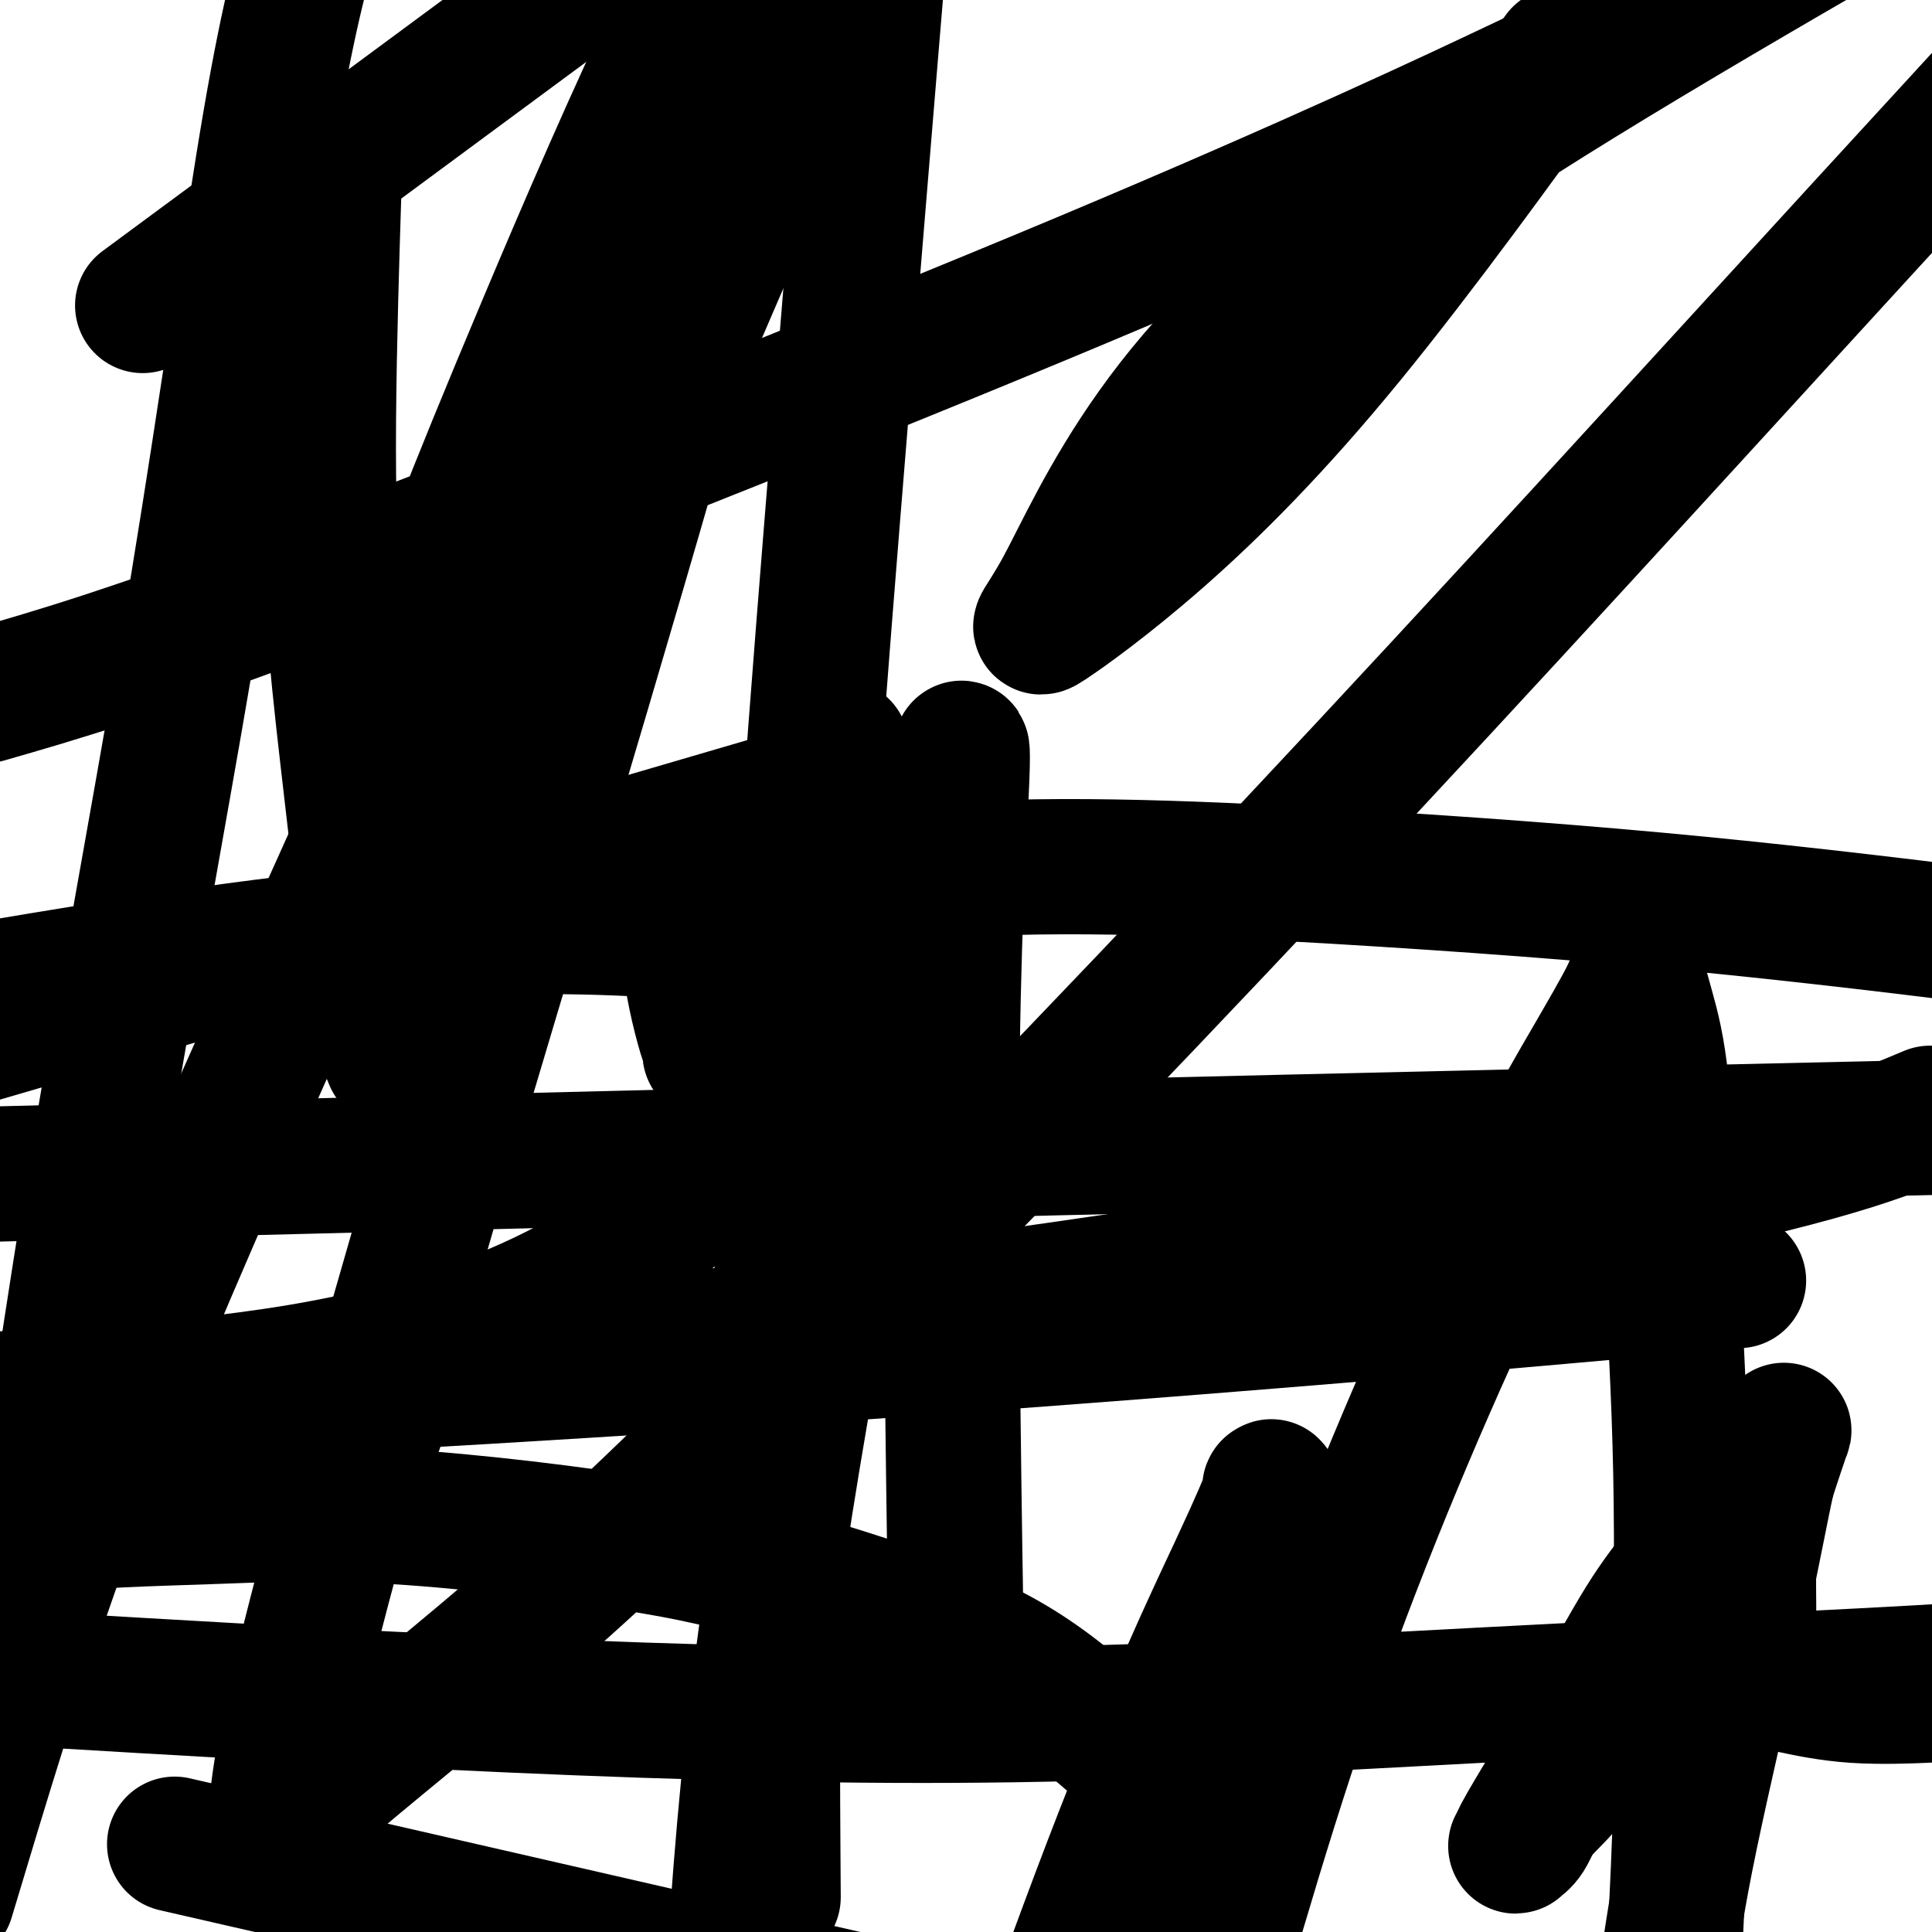 <svg viewBox='0 0 400 400' version='1.1' xmlns='http://www.w3.org/2000/svg' xmlns:xlink='http://www.w3.org/1999/xlink'><g fill='none' stroke='#000000' stroke-width='28' stroke-linecap='round' stroke-linejoin='round'><path d='M174,155c-0.066,0.093 -0.133,0.186 0,0c0.133,-0.186 0.465,-0.650 0,0c-0.465,0.650 -1.726,2.416 -3,5c-1.274,2.584 -2.562,5.987 -4,10c-1.438,4.013 -3.026,8.635 -5,14c-1.974,5.365 -4.332,11.474 -7,17c-2.668,5.526 -5.645,10.470 -7,13c-1.355,2.530 -1.087,2.644 -1,3c0.087,0.356 -0.006,0.952 0,1c0.006,0.048 0.110,-0.451 0,-1c-0.110,-0.549 -0.435,-1.148 -1,-3c-0.565,-1.852 -1.369,-4.958 -2,-8c-0.631,-3.042 -1.089,-6.020 -1,-8c0.089,-1.980 0.723,-2.963 1,-4c0.277,-1.037 0.196,-2.129 8,-5c7.804,-2.871 23.494,-7.522 48,-9c24.506,-1.478 57.829,0.218 86,2c28.171,1.782 51.192,3.652 74,6c22.808,2.348 45.404,5.174 68,8'/><path d='M396,232c3.137,-1.310 6.274,-2.619 0,0c-6.274,2.619 -21.958,9.167 -76,19c-54.042,9.833 -146.440,22.952 -208,30c-61.560,7.048 -92.280,8.024 -123,9'/><path d='M2,204c-7.403,1.244 -14.807,2.488 0,0c14.807,-2.488 51.824,-8.709 81,-11c29.176,-2.291 50.510,-0.654 60,0c9.490,0.654 7.135,0.323 7,1c-0.135,0.677 1.951,2.360 3,7c1.049,4.640 1.063,12.235 0,20c-1.063,7.765 -3.202,15.700 -8,23c-4.798,7.300 -12.253,13.965 -25,21c-12.747,7.035 -30.785,14.438 -58,19c-27.215,4.562 -63.608,6.281 -100,8'/><path d='M2,243c-16.578,0.422 -33.156,0.844 0,0c33.156,-0.844 116.044,-2.956 201,-5c84.956,-2.044 171.978,-4.022 259,-6'/><path d='M339,267c18.156,-1.622 36.311,-3.244 0,0c-36.311,3.244 -127.089,11.356 -239,18c-111.911,6.644 -244.956,11.822 -378,17'/><path d='M68,294c-1.018,-0.091 -2.035,-0.182 0,0c2.035,0.182 7.123,0.636 9,1c1.877,0.364 0.544,0.636 -4,3c-4.544,2.364 -12.298,6.818 -29,11c-16.702,4.182 -42.351,8.091 -68,12'/><path d='M50,385c-12.000,-2.750 -24.000,-5.500 0,0c24.000,5.500 84.000,19.250 144,33'/><path d='M251,391c0.270,1.076 0.541,2.152 0,0c-0.541,-2.152 -1.893,-7.532 -3,-11c-1.107,-3.468 -1.969,-5.023 -6,-9c-4.031,-3.977 -11.233,-10.377 -18,-16c-6.767,-5.623 -13.101,-10.470 -23,-15c-9.899,-4.530 -23.365,-8.741 -34,-12c-10.635,-3.259 -18.441,-5.564 -33,-8c-14.559,-2.436 -35.871,-5.004 -52,-6c-16.129,-0.996 -27.073,-0.422 -39,0c-11.927,0.422 -24.836,0.692 -34,2c-9.164,1.308 -14.582,3.654 -20,6'/><path d='M13,348c-8.001,-0.481 -16.003,-0.962 0,0c16.003,0.962 56.009,3.365 93,5c36.991,1.635 70.967,2.500 104,2c33.033,-0.500 65.124,-2.365 96,-4c30.876,-1.635 60.536,-3.038 79,-4c18.464,-0.962 25.732,-1.481 33,-2'/><path d='M398,351c1.233,-0.052 2.466,-0.104 0,0c-2.466,0.104 -8.633,0.363 -14,0c-5.367,-0.363 -9.936,-1.348 -13,-2c-3.064,-0.652 -4.624,-0.969 -6,-2c-1.376,-1.031 -2.569,-2.774 -3,-4c-0.431,-1.226 -0.102,-1.936 0,-5c0.102,-3.064 -0.023,-8.483 0,-13c0.023,-4.517 0.195,-8.132 0,-11c-0.195,-2.868 -0.758,-4.988 -1,-6c-0.242,-1.012 -0.163,-0.916 0,-1c0.163,-0.084 0.412,-0.349 -2,3c-2.412,3.349 -7.483,10.312 -11,15c-3.517,4.688 -5.480,7.099 -9,13c-3.520,5.901 -8.597,15.290 -13,23c-4.403,7.710 -8.130,13.740 -10,17c-1.870,3.260 -1.882,3.748 -2,4c-0.118,0.252 -0.342,0.267 0,0c0.342,-0.267 1.251,-0.815 2,-2c0.749,-1.185 1.339,-3.007 3,-5c1.661,-1.993 4.392,-4.158 7,-8c2.608,-3.842 5.094,-9.361 9,-16c3.906,-6.639 9.231,-14.398 13,-20c3.769,-5.602 5.982,-9.045 9,-14c3.018,-4.955 6.840,-11.421 9,-15c2.160,-3.579 2.659,-4.271 3,-5c0.341,-0.729 0.526,-1.494 0,0c-0.526,1.494 -1.763,5.247 -3,9'/><path d='M366,306c-1.286,5.619 -3.000,15.167 -6,29c-3.000,13.833 -7.286,31.952 -10,45c-2.714,13.048 -3.857,21.024 -5,29'/><path d='M347,398c-0.117,2.455 -0.234,4.910 0,0c0.234,-4.910 0.818,-17.186 1,-25c0.182,-7.814 -0.037,-11.168 0,-22c0.037,-10.832 0.332,-29.142 0,-46c-0.332,-16.858 -1.291,-32.263 -2,-46c-0.709,-13.737 -1.167,-25.806 -2,-34c-0.833,-8.194 -2.039,-12.514 -3,-16c-0.961,-3.486 -1.676,-6.137 -2,-7c-0.324,-0.863 -0.258,0.062 -1,2c-0.742,1.938 -2.292,4.891 -7,13c-4.708,8.109 -12.575,21.376 -23,43c-10.425,21.624 -23.407,51.607 -34,81c-10.593,29.393 -18.796,58.197 -27,87'/><path d='M261,364c-0.083,2.906 -0.167,5.813 0,0c0.167,-5.813 0.583,-20.345 1,-31c0.417,-10.655 0.834,-17.432 1,-21c0.166,-3.568 0.081,-3.926 0,-4c-0.081,-0.074 -0.157,0.138 0,0c0.157,-0.138 0.547,-0.625 0,1c-0.547,1.625 -2.032,5.360 -7,16c-4.968,10.640 -13.419,28.183 -26,61c-12.581,32.817 -29.290,80.909 -46,129'/><path d='M198,342c0.174,10.610 0.349,21.220 0,0c-0.349,-21.220 -1.220,-74.270 -1,-111c0.220,-36.730 1.531,-57.139 2,-67c0.469,-9.861 0.095,-9.172 0,-9c-0.095,0.172 0.090,-0.171 0,0c-0.090,0.171 -0.454,0.858 -1,3c-0.546,2.142 -1.275,5.739 -3,11c-1.725,5.261 -4.446,12.186 -7,20c-2.554,7.814 -4.942,16.517 -8,30c-3.058,13.483 -6.785,31.745 -11,55c-4.215,23.255 -8.919,51.501 -12,77c-3.081,25.499 -4.541,48.249 -6,71'/><path d='M160,382c0.060,9.369 0.119,18.738 0,0c-0.119,-18.738 -0.417,-65.583 2,-121c2.417,-55.417 7.548,-119.405 12,-174c4.452,-54.595 8.226,-99.798 12,-145'/><path d='M141,26c3.633,-8.113 7.266,-16.226 0,0c-7.266,16.226 -25.432,56.793 -44,98c-18.568,41.207 -37.537,83.056 -52,116c-14.463,32.944 -24.418,56.984 -33,81c-8.582,24.016 -15.791,48.008 -23,72'/><path d='M2,350c-0.525,2.514 -1.050,5.028 0,0c1.050,-5.028 3.674,-17.599 7,-38c3.326,-20.401 7.356,-48.633 13,-82c5.644,-33.367 12.904,-71.868 19,-109c6.096,-37.132 11.027,-72.895 15,-96c3.973,-23.105 6.986,-33.553 10,-44'/><path d='M69,43c0.126,-3.989 0.253,-7.977 0,0c-0.253,7.977 -0.885,27.920 -1,44c-0.115,16.080 0.288,28.296 1,39c0.712,10.704 1.731,19.897 3,31c1.269,11.103 2.786,24.116 4,34c1.214,9.884 2.125,16.640 3,21c0.875,4.360 1.715,6.324 2,7c0.285,0.676 0.015,0.063 0,0c-0.015,-0.063 0.227,0.423 1,-2c0.773,-2.423 2.079,-7.755 4,-13c1.921,-5.245 4.459,-10.402 9,-20c4.541,-9.598 11.087,-23.635 17,-38c5.913,-14.365 11.193,-29.057 18,-46c6.807,-16.943 15.140,-36.139 22,-52c6.860,-15.861 12.246,-28.389 18,-41c5.754,-12.611 11.877,-25.306 18,-38'/><path d='M160,31c2.756,-4.639 5.513,-9.278 0,0c-5.513,9.278 -19.295,32.473 -30,50c-10.705,17.527 -18.333,29.387 -26,41c-7.667,11.613 -15.373,22.978 -20,30c-4.627,7.022 -6.177,9.699 -7,11c-0.823,1.301 -0.920,1.224 -1,1c-0.080,-0.224 -0.141,-0.595 0,-2c0.141,-1.405 0.486,-3.844 2,-8c1.514,-4.156 4.199,-10.031 7,-17c2.801,-6.969 5.720,-15.033 10,-26c4.280,-10.967 9.922,-24.837 18,-44c8.078,-19.163 18.594,-43.618 28,-63c9.406,-19.382 17.703,-33.691 26,-48'/><path d='M154,26c1.423,-5.222 2.846,-10.443 0,0c-2.846,10.443 -9.963,36.551 -19,68c-9.037,31.449 -19.996,68.238 -28,95c-8.004,26.762 -13.052,43.498 -21,71c-7.948,27.502 -18.795,65.771 -24,88c-5.205,22.229 -4.767,28.418 -5,31c-0.233,2.582 -1.138,1.559 6,-5c7.138,-6.559 22.319,-18.652 37,-31c14.681,-12.348 28.863,-24.949 57,-53c28.137,-28.051 70.229,-71.552 111,-115c40.771,-43.448 80.220,-86.842 117,-127c36.780,-40.158 70.890,-77.079 105,-114'/><path d='M314,18c5.958,-2.821 11.917,-5.643 0,0c-11.917,5.643 -41.708,19.750 -90,40c-48.292,20.250 -115.083,46.643 -156,62c-40.917,15.357 -55.958,19.679 -71,24'/><path d='M38,57c-7.333,5.417 -14.667,10.833 0,0c14.667,-10.833 51.333,-37.917 88,-65'/><path d='M319,17c3.534,-4.906 7.067,-9.812 0,0c-7.067,9.812 -24.735,34.341 -40,53c-15.265,18.659 -28.127,31.447 -39,41c-10.873,9.553 -19.756,15.869 -23,18c-3.244,2.131 -0.849,0.076 3,-7c3.849,-7.076 9.152,-19.174 19,-33c9.848,-13.826 24.242,-29.379 52,-49c27.758,-19.621 68.879,-43.311 110,-67'/><path d='M137,173c24.500,-7.167 49.000,-14.333 0,0c-49.000,14.333 -171.500,50.167 -294,86'/></g>
</svg>